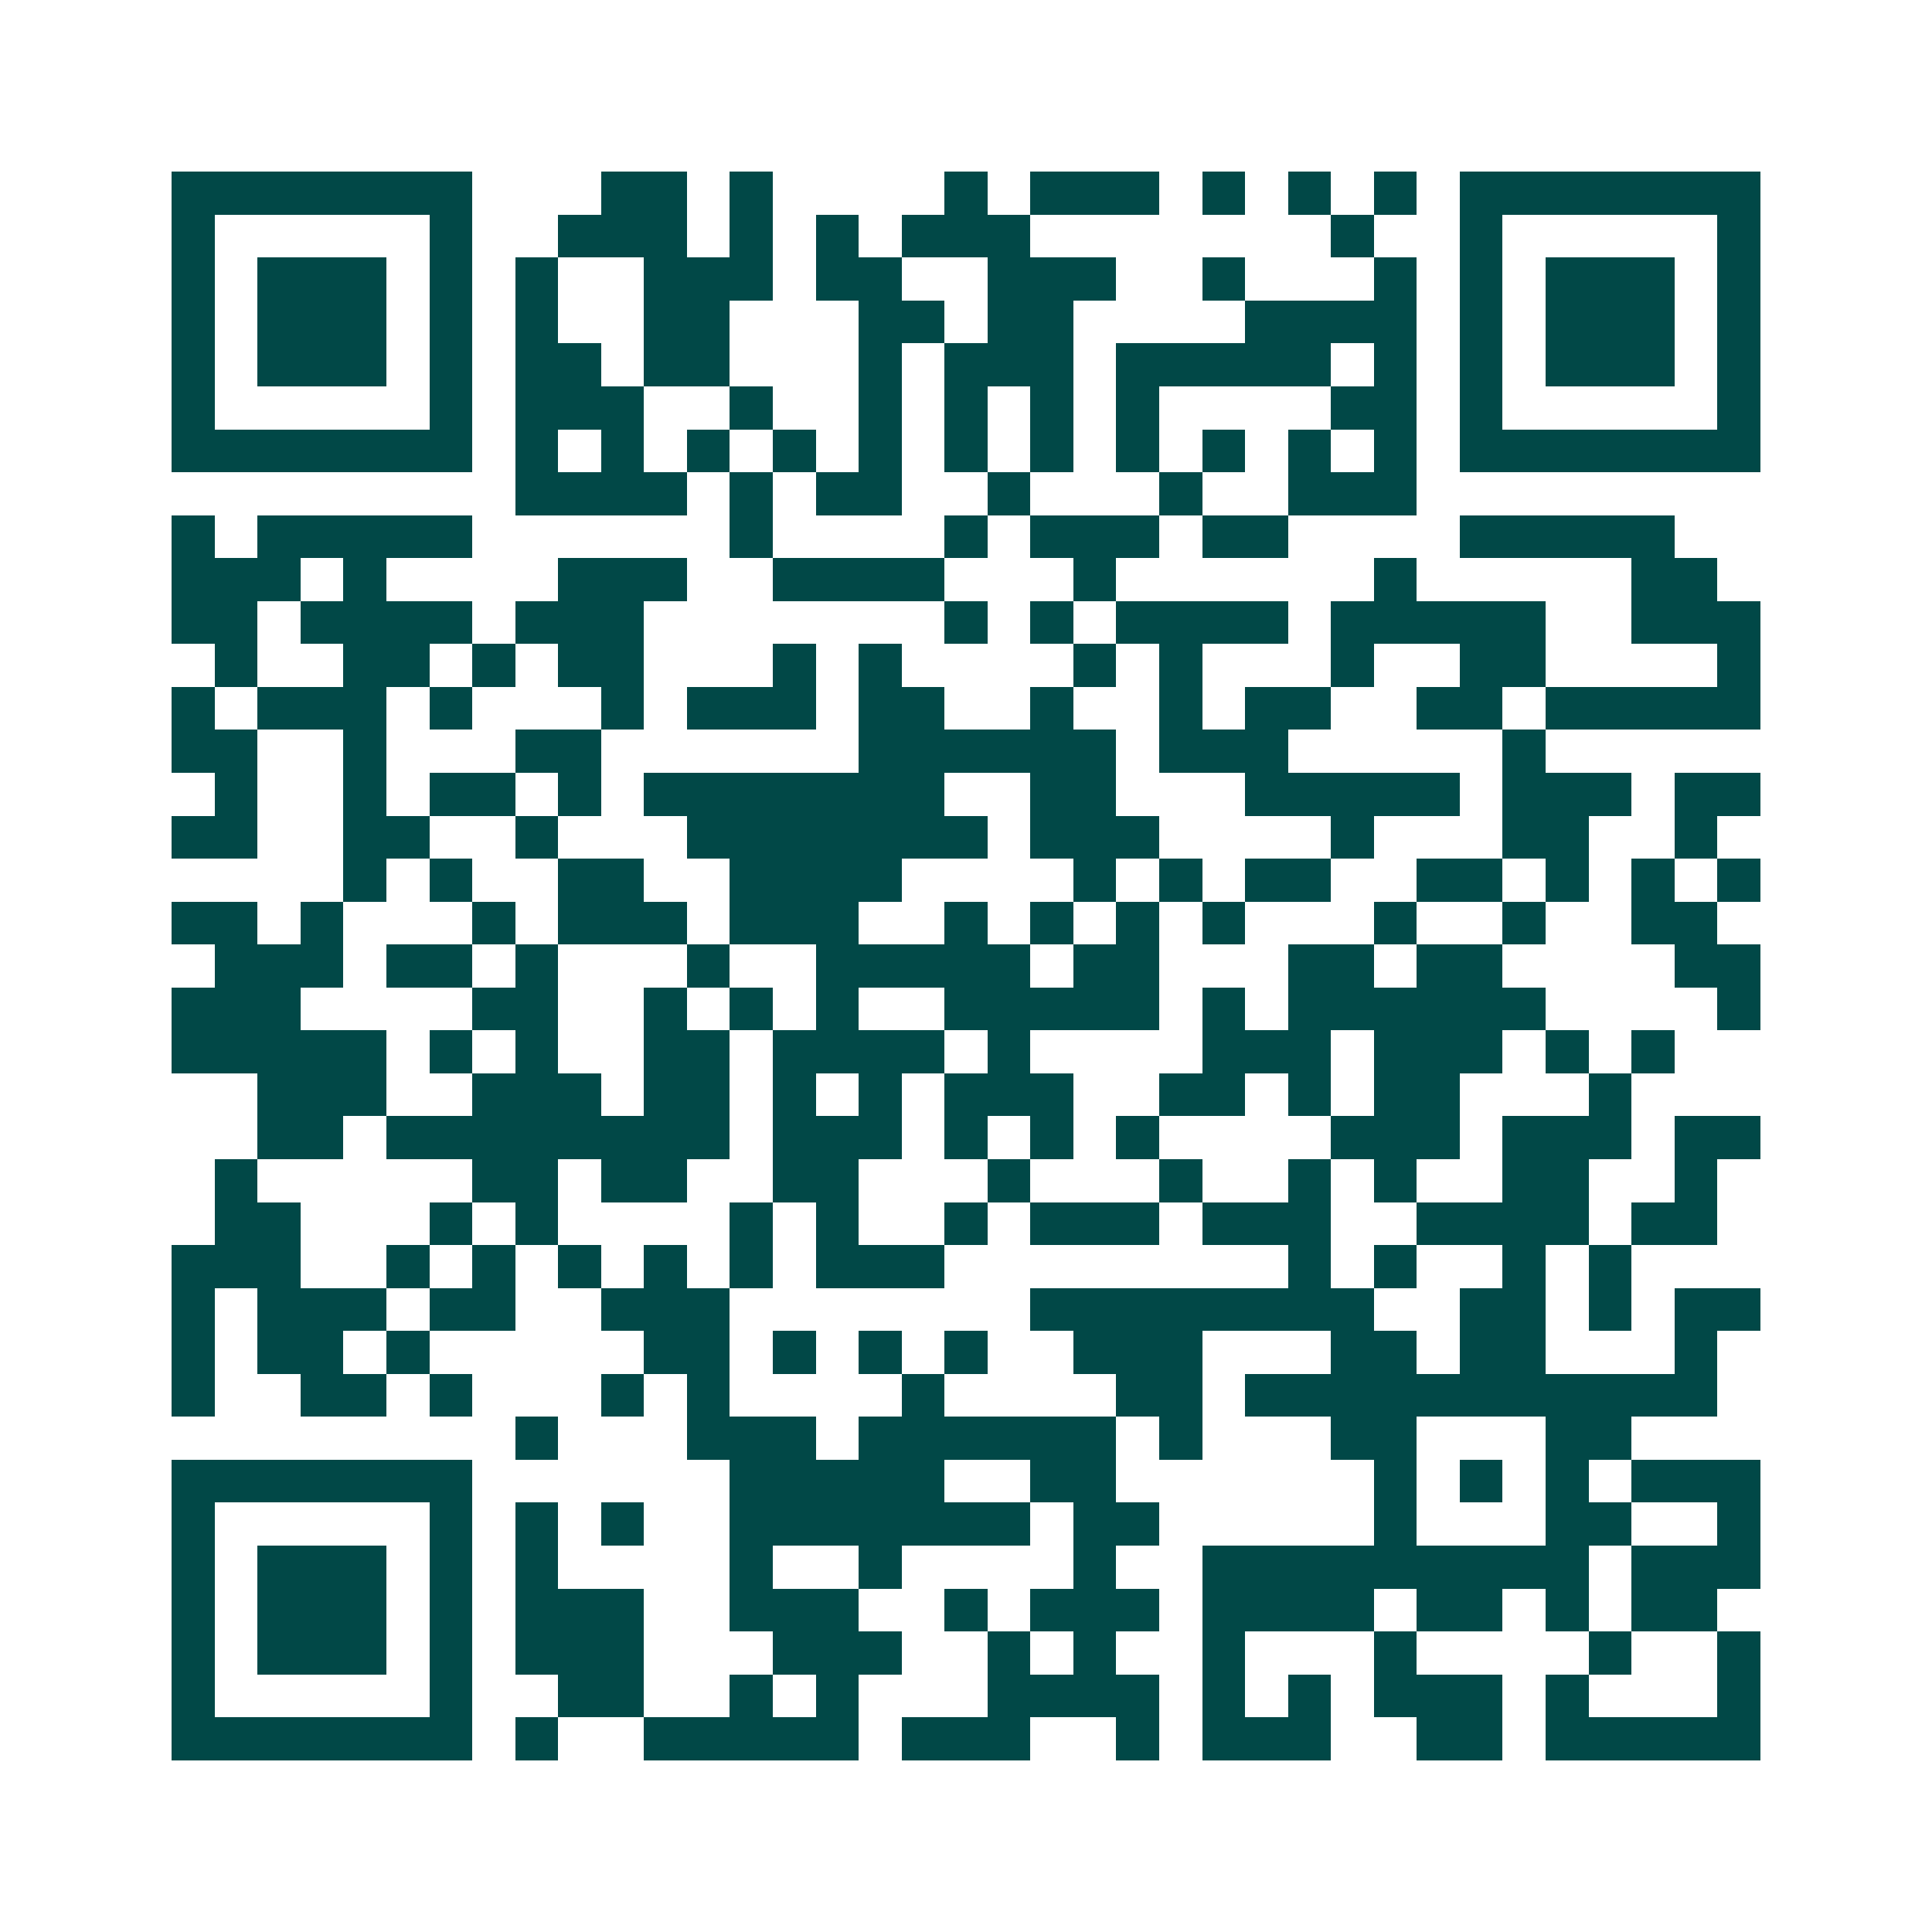<svg xmlns="http://www.w3.org/2000/svg" width="200" height="200" viewBox="0 0 45 45" shape-rendering="crispEdges"><path fill="#ffffff" d="M0 0h45v45H0z"/><path stroke="#014847" d="M4 4.5h7m3 0h2m1 0h1m4 0h1m1 0h3m1 0h1m1 0h1m1 0h1m1 0h7M4 5.5h1m5 0h1m2 0h3m1 0h1m1 0h1m1 0h3m7 0h1m2 0h1m5 0h1M4 6.5h1m1 0h3m1 0h1m1 0h1m2 0h3m1 0h2m2 0h3m2 0h1m3 0h1m1 0h1m1 0h3m1 0h1M4 7.5h1m1 0h3m1 0h1m1 0h1m2 0h2m3 0h2m1 0h2m4 0h4m1 0h1m1 0h3m1 0h1M4 8.5h1m1 0h3m1 0h1m1 0h2m1 0h2m3 0h1m1 0h3m1 0h5m1 0h1m1 0h1m1 0h3m1 0h1M4 9.5h1m5 0h1m1 0h3m2 0h1m2 0h1m1 0h1m1 0h1m1 0h1m4 0h2m1 0h1m5 0h1M4 10.5h7m1 0h1m1 0h1m1 0h1m1 0h1m1 0h1m1 0h1m1 0h1m1 0h1m1 0h1m1 0h1m1 0h1m1 0h7M12 11.5h4m1 0h1m1 0h2m2 0h1m3 0h1m2 0h3M4 12.5h1m1 0h5m6 0h1m4 0h1m1 0h3m1 0h2m4 0h5M4 13.5h3m1 0h1m4 0h3m2 0h4m3 0h1m6 0h1m5 0h2M4 14.5h2m1 0h4m1 0h3m7 0h1m1 0h1m1 0h4m1 0h5m2 0h3M5 15.5h1m2 0h2m1 0h1m1 0h2m3 0h1m1 0h1m4 0h1m1 0h1m3 0h1m2 0h2m4 0h1M4 16.5h1m1 0h3m1 0h1m3 0h1m1 0h3m1 0h2m2 0h1m2 0h1m1 0h2m2 0h2m1 0h5M4 17.5h2m2 0h1m3 0h2m6 0h6m1 0h3m5 0h1M5 18.5h1m2 0h1m1 0h2m1 0h1m1 0h7m2 0h2m3 0h5m1 0h3m1 0h2M4 19.5h2m2 0h2m2 0h1m3 0h7m1 0h3m4 0h1m3 0h2m2 0h1M8 20.5h1m1 0h1m2 0h2m2 0h4m4 0h1m1 0h1m1 0h2m2 0h2m1 0h1m1 0h1m1 0h1M4 21.5h2m1 0h1m3 0h1m1 0h3m1 0h3m2 0h1m1 0h1m1 0h1m1 0h1m3 0h1m2 0h1m2 0h2M5 22.5h3m1 0h2m1 0h1m3 0h1m2 0h5m1 0h2m3 0h2m1 0h2m4 0h2M4 23.5h3m4 0h2m2 0h1m1 0h1m1 0h1m2 0h5m1 0h1m1 0h6m4 0h1M4 24.5h5m1 0h1m1 0h1m2 0h2m1 0h4m1 0h1m4 0h3m1 0h3m1 0h1m1 0h1M6 25.5h3m2 0h3m1 0h2m1 0h1m1 0h1m1 0h3m2 0h2m1 0h1m1 0h2m3 0h1M6 26.5h2m1 0h8m1 0h3m1 0h1m1 0h1m1 0h1m4 0h3m1 0h3m1 0h2M5 27.5h1m5 0h2m1 0h2m2 0h2m3 0h1m3 0h1m2 0h1m1 0h1m2 0h2m2 0h1M5 28.5h2m3 0h1m1 0h1m4 0h1m1 0h1m2 0h1m1 0h3m1 0h3m2 0h4m1 0h2M4 29.5h3m2 0h1m1 0h1m1 0h1m1 0h1m1 0h1m1 0h3m8 0h1m1 0h1m2 0h1m1 0h1M4 30.5h1m1 0h3m1 0h2m2 0h3m7 0h8m2 0h2m1 0h1m1 0h2M4 31.5h1m1 0h2m1 0h1m5 0h2m1 0h1m1 0h1m1 0h1m2 0h3m3 0h2m1 0h2m3 0h1M4 32.5h1m2 0h2m1 0h1m3 0h1m1 0h1m4 0h1m4 0h2m1 0h11M12 33.5h1m3 0h3m1 0h6m1 0h1m3 0h2m3 0h2M4 34.5h7m6 0h5m2 0h2m6 0h1m1 0h1m1 0h1m1 0h3M4 35.5h1m5 0h1m1 0h1m1 0h1m2 0h7m1 0h2m5 0h1m3 0h2m2 0h1M4 36.5h1m1 0h3m1 0h1m1 0h1m4 0h1m2 0h1m4 0h1m2 0h9m1 0h3M4 37.5h1m1 0h3m1 0h1m1 0h3m2 0h3m2 0h1m1 0h3m1 0h4m1 0h2m1 0h1m1 0h2M4 38.5h1m1 0h3m1 0h1m1 0h3m3 0h3m2 0h1m1 0h1m2 0h1m3 0h1m4 0h1m2 0h1M4 39.5h1m5 0h1m2 0h2m2 0h1m1 0h1m3 0h4m1 0h1m1 0h1m1 0h3m1 0h1m3 0h1M4 40.5h7m1 0h1m2 0h5m1 0h3m2 0h1m1 0h3m2 0h2m1 0h5"/></svg>

